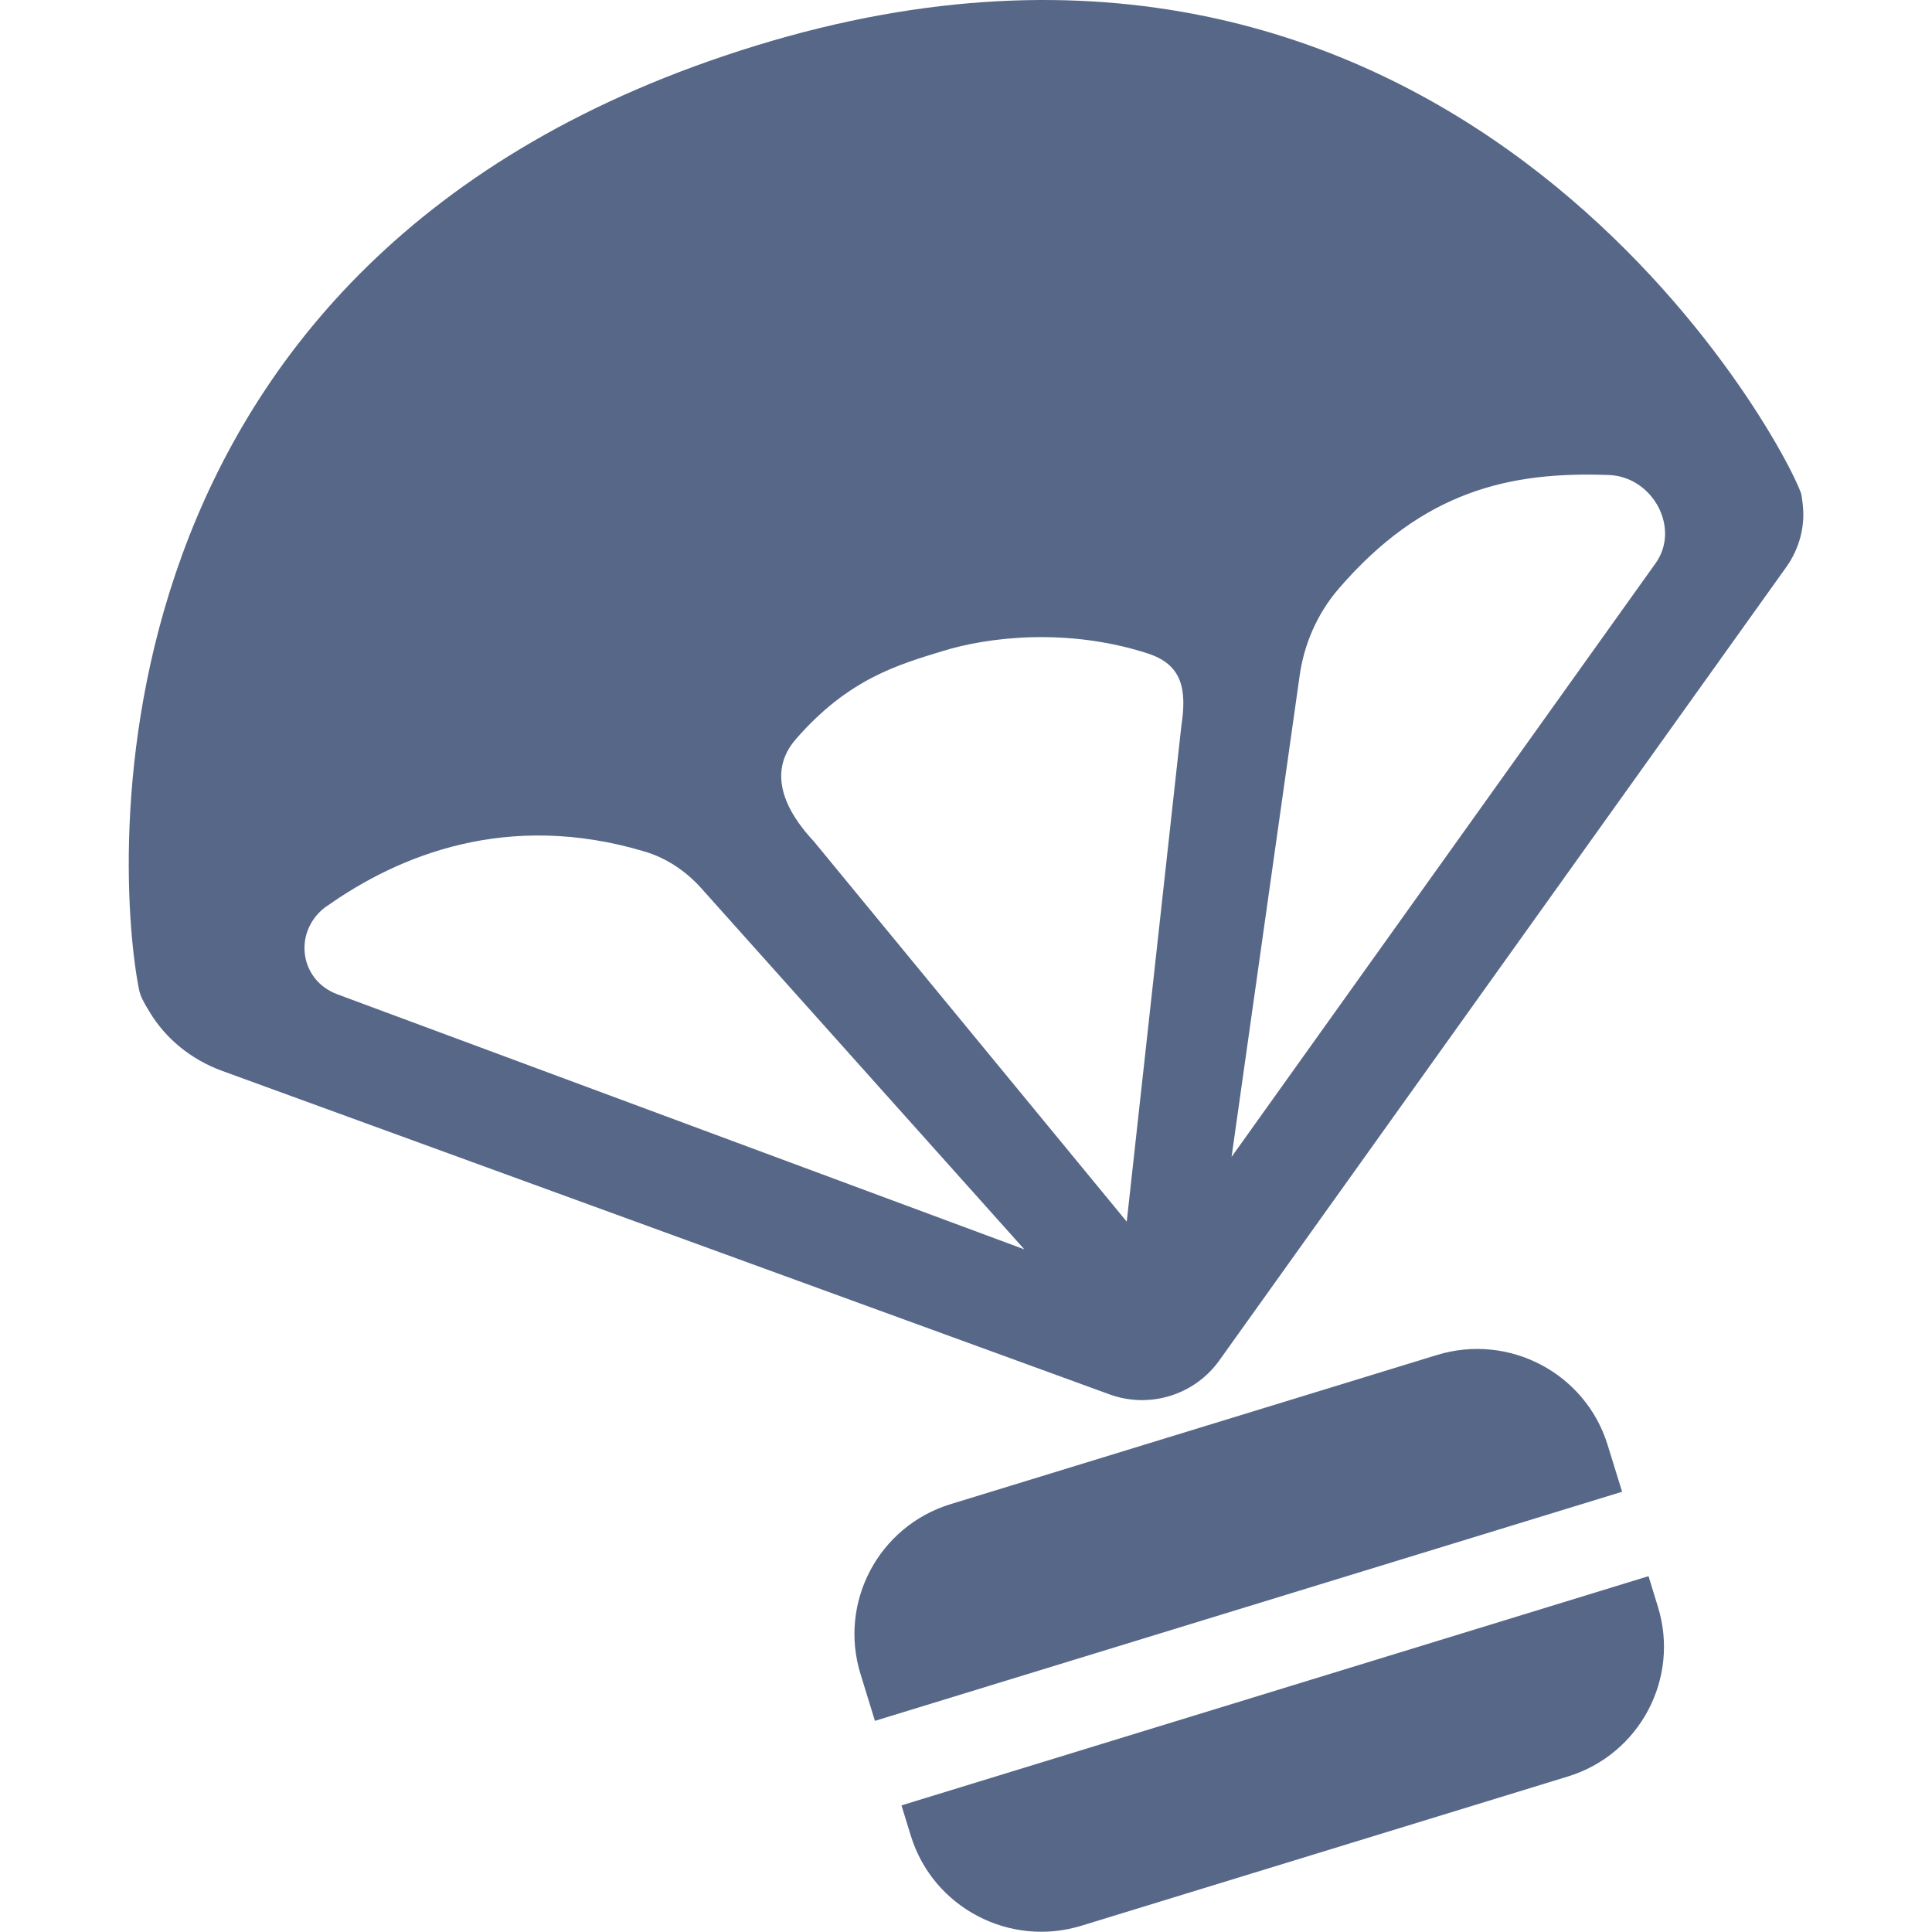 <svg width="15" height="15" viewBox="0 0 15 15" fill="none" xmlns="http://www.w3.org/2000/svg">
<path d="M13.867 4.405C13.971 4.26 14.017 4.084 13.996 3.913C13.99 3.864 13.988 3.843 13.981 3.823C13.763 3.251 11.198 -1.28 5.874 0.353C0.549 1.986 0.904 6.823 1.08 7.685C1.09 7.734 1.114 7.78 1.161 7.856C1.287 8.066 1.485 8.226 1.721 8.313L8.612 10.825C8.924 10.94 9.275 10.831 9.467 10.562L13.867 4.405ZM2.537 7.036C3.096 6.64 3.94 6.293 5.004 6.611C5.175 6.662 5.323 6.762 5.44 6.891L7.953 9.7L2.62 7.72C2.319 7.609 2.273 7.222 2.538 7.034L2.537 7.036ZM8.748 9.485L6.319 6.533C6.093 6.292 5.956 5.996 6.178 5.74C6.587 5.269 6.974 5.161 7.318 5.055C7.677 4.944 8.29 4.873 8.91 5.073C9.184 5.161 9.214 5.359 9.172 5.636L8.748 9.485ZM9.562 8.981L10.089 5.256C10.122 5.007 10.225 4.766 10.394 4.57C11.046 3.814 11.716 3.659 12.492 3.688C12.832 3.701 13.049 4.1 12.854 4.373L9.562 8.982V8.981Z" fill="#576788"/>
<path d="M6.793 13.361L6.681 12.997C6.509 12.44 6.822 11.849 7.381 11.678L11.157 10.52C11.716 10.349 12.309 10.661 12.481 11.217L12.594 11.582L6.792 13.361H6.793Z" fill="#576788"/>
<path d="M12.799 12.237L12.872 12.475C13.044 13.031 12.731 13.622 12.172 13.793L8.397 14.951C7.838 15.123 7.244 14.81 7.072 14.254L6.999 14.017L12.8 12.237H12.799Z" fill="#576788"/>
</svg>
